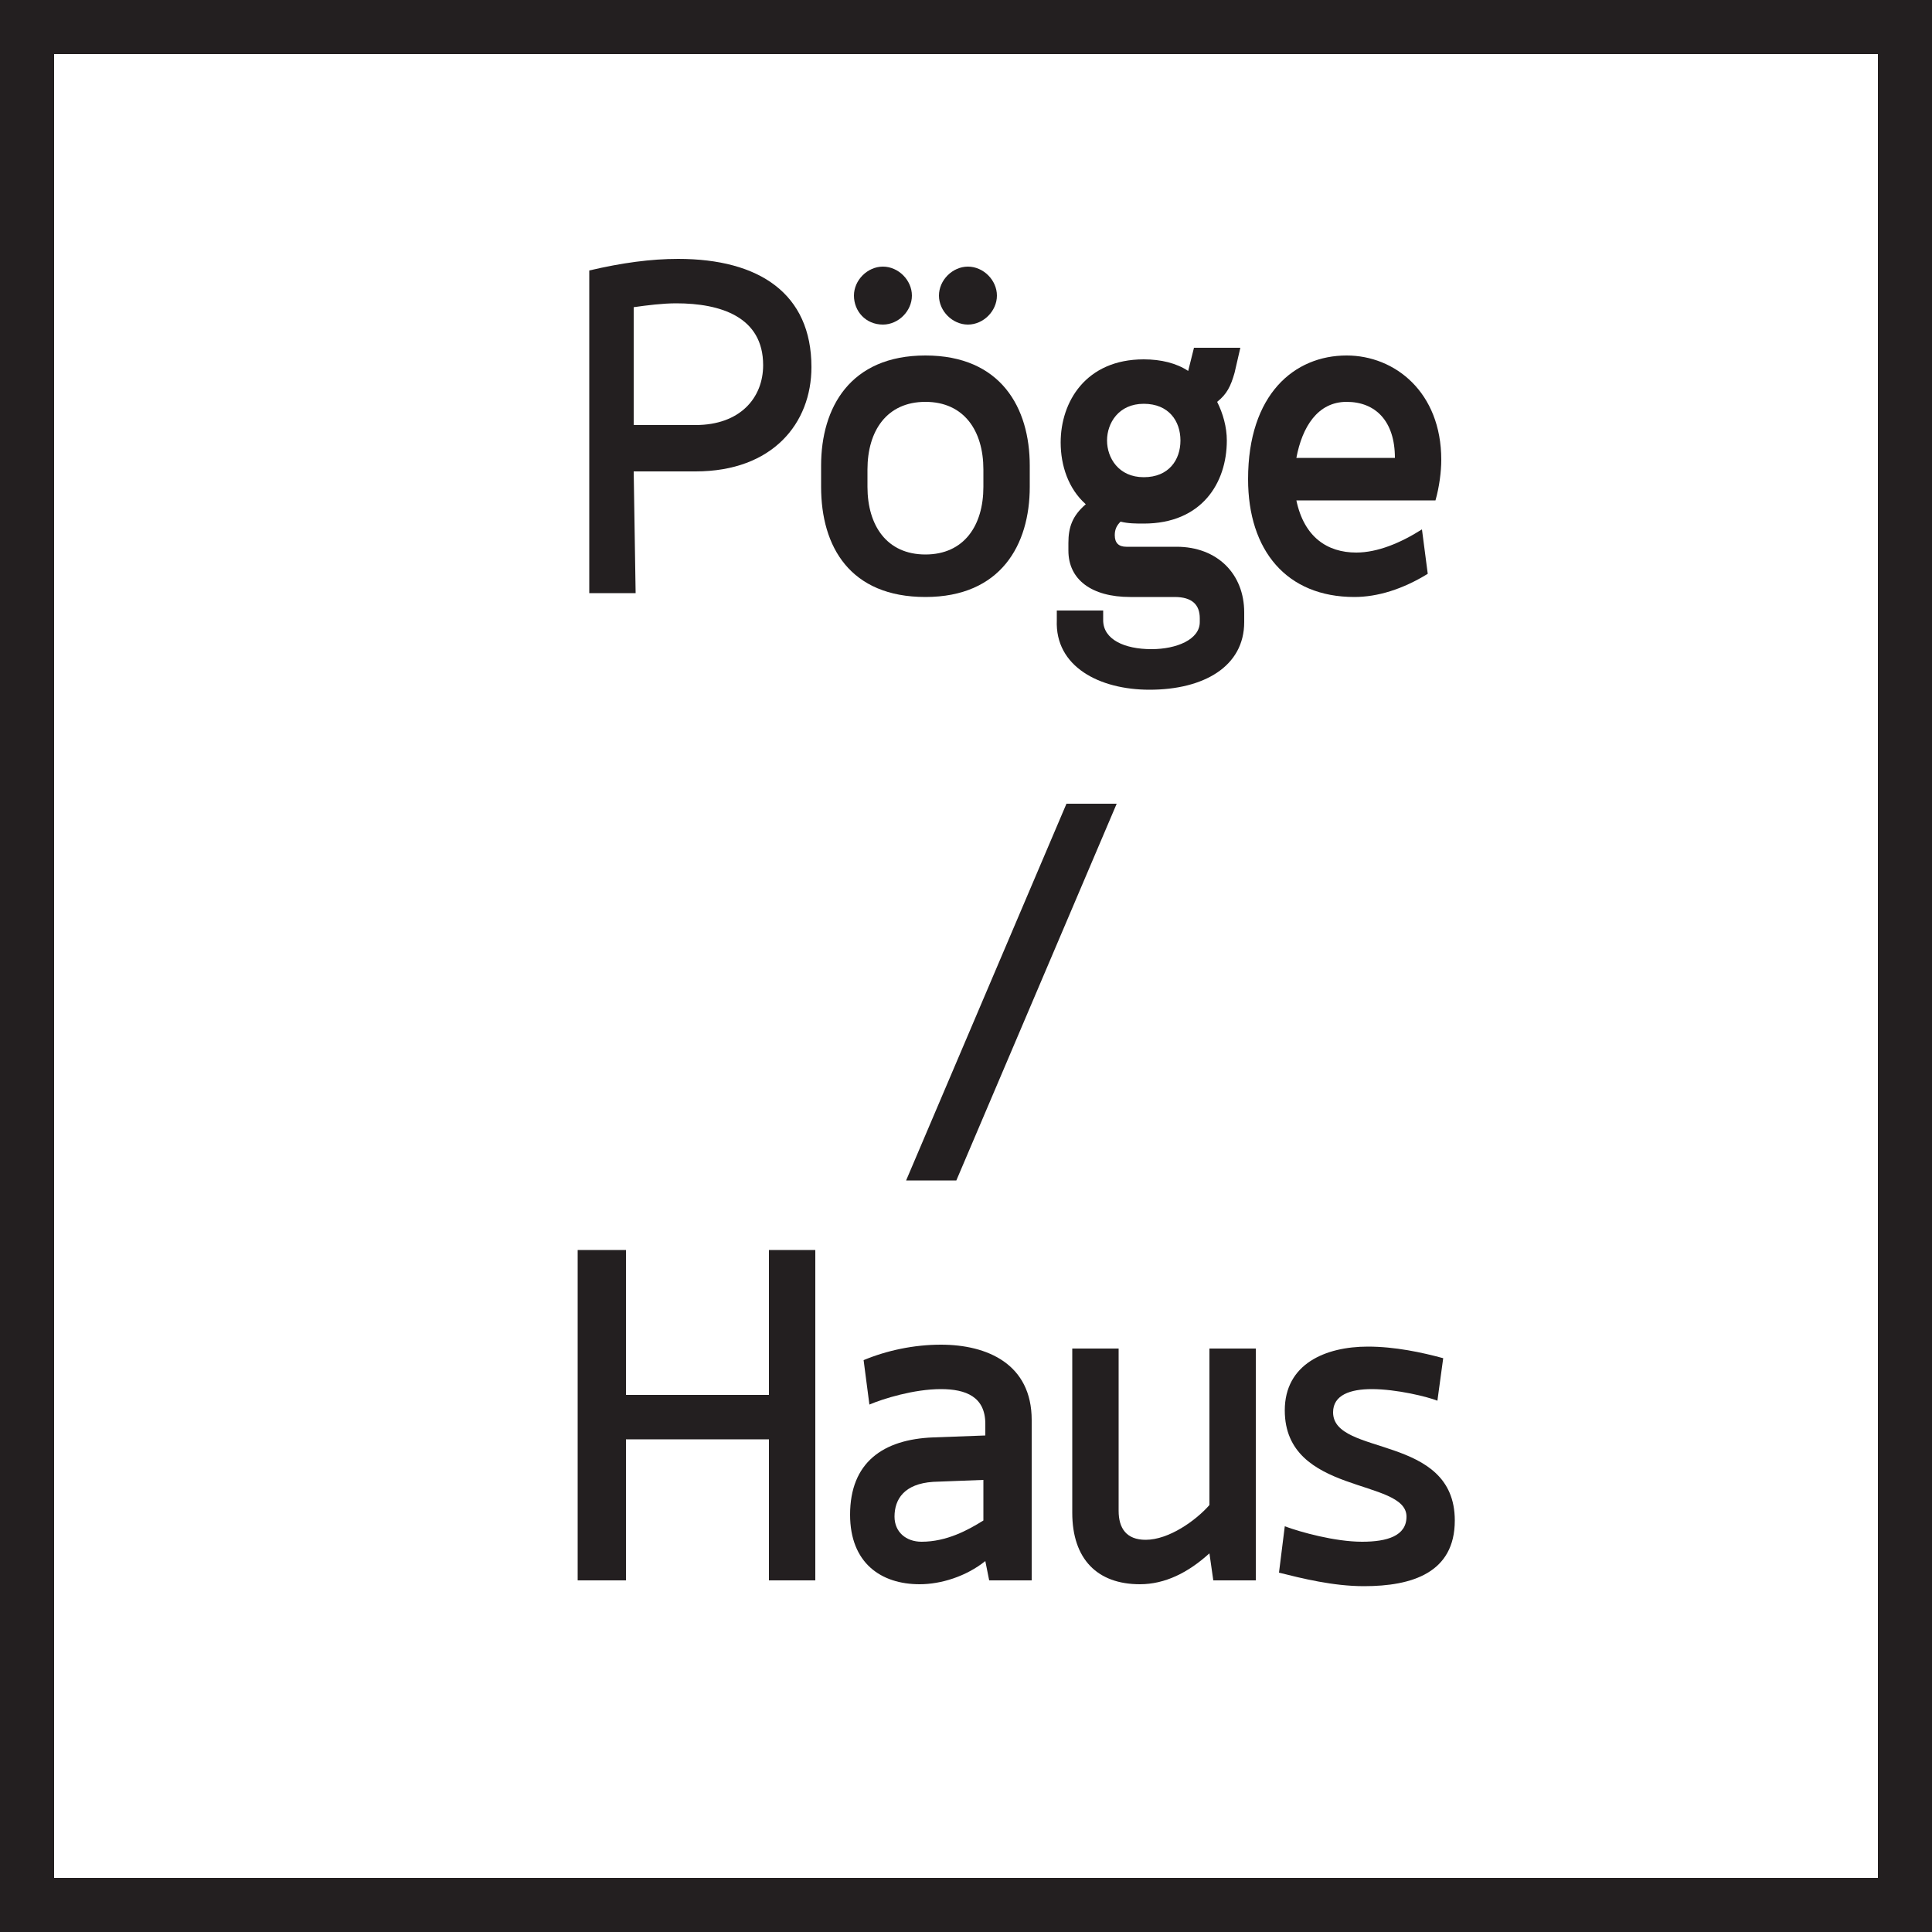 <?xml version="1.0" encoding="utf-8"?>
<!-- Generator: Adobe Illustrator 22.0.1, SVG Export Plug-In . SVG Version: 6.00 Build 0)  -->
<svg version="1.1" id="Ebene_1" xmlns="http://www.w3.org/2000/svg" xmlns:xlink="http://www.w3.org/1999/xlink" x="0px" y="0px"
	 viewBox="0 0 100 100" style="enable-background:new 0 0 100 100;" xml:space="preserve">
<style type="text/css">
	.st0{fill:#231F20;}
</style>
<g>
	<path class="st0" d="M32.8,24.4H36c4,0,6-2.5,6-5.4c0-3.8-2.7-5.6-6.9-5.6c-1.4,0-2.9,0.2-4.6,0.6v16.7h2.4L32.8,24.4L32.8,24.4z
		 M32.8,15.9c0.7-0.1,1.5-0.2,2.2-0.2c2.3,0,4.5,0.7,4.5,3.2c0,1.7-1.2,3.1-3.5,3.1h-3.2V15.9z"/>
	<path class="st0" d="M47.9,30.9c3.9,0,5.4-2.7,5.4-5.7v-1.1c0-3-1.5-5.7-5.4-5.7s-5.4,2.7-5.4,5.7v1.1C42.5,28.3,44,30.9,47.9,30.9
		z M44.9,24.3c0-2,1-3.5,3-3.5s3,1.5,3,3.5v0.9c0,2-1,3.5-3,3.5s-3-1.5-3-3.5V24.3z"/>
	<path class="st0" d="M45.7,16.8c0.8,0,1.5-0.7,1.5-1.5s-0.7-1.5-1.5-1.5s-1.5,0.7-1.5,1.5S44.8,16.8,45.7,16.8z"/>
	<path class="st0" d="M50.1,16.8c0.8,0,1.5-0.7,1.5-1.5s-0.7-1.5-1.5-1.5s-1.5,0.7-1.5,1.5S49.3,16.8,50.1,16.8z"/>
	<path class="st0" d="M59.5,35.7c2.8,0,4.9-1.2,4.9-3.5v-0.5c0-2-1.4-3.4-3.5-3.4h-2.6c-0.4,0-0.6-0.2-0.6-0.6
		c0-0.3,0.1-0.5,0.3-0.7c0.4,0.1,0.8,0.1,1.2,0.1c3,0,4.3-2.1,4.3-4.3c0-0.7-0.2-1.4-0.5-2c0.5-0.4,0.7-0.8,0.9-1.5l0.3-1.3h-2.4
		l-0.3,1.2c-0.6-0.4-1.4-0.6-2.3-0.6c-3,0-4.3,2.2-4.3,4.3c0,1.2,0.4,2.4,1.3,3.2c-0.7,0.6-0.9,1.2-0.9,2v0.4c0,1.5,1.2,2.4,3.2,2.4
		h2.3c0.9,0,1.3,0.4,1.3,1.1v0.2c0,0.9-1.2,1.4-2.5,1.4c-1.4,0-2.5-0.5-2.5-1.5v-0.5h-2.4v0.5C54.6,34.5,56.9,35.7,59.5,35.7z
		 M59.2,20.9c1.3,0,1.9,0.9,1.9,1.9s-0.6,1.9-1.9,1.9c-1.3,0-1.9-1-1.9-1.9S57.9,20.9,59.2,20.9z"/>
	<path class="st0" d="M70.1,30.9c1.2,0,2.5-0.4,3.8-1.2l-0.3-2.3c-1.1,0.7-2.3,1.2-3.4,1.2c-1.5,0-2.7-0.8-3.1-2.7h7.2
		c0.2-0.7,0.3-1.5,0.3-2.1c0-3.5-2.4-5.4-4.9-5.4c-2.7,0-5.1,2-5.1,6.4C64.6,28.5,66.6,30.9,70.1,30.9z M69.7,20.8
		c1.5,0,2.5,1,2.5,2.9h-5.1C67.4,22.1,68.2,20.8,69.7,20.8z"/>
	<polygon class="st0" points="57.8,41.6 55.2,41.6 46.9,61.1 49.5,61.1 	"/>
	<polygon class="st0" points="32.4,74.5 39.8,74.5 39.8,81.8 42.2,81.8 42.2,64.7 39.8,64.7 39.8,72.2 32.4,72.2 32.4,64.7 
		29.9,64.7 29.9,81.8 32.4,81.8 	"/>
	<path class="st0" d="M48.7,69.6c-1.4,0-2.8,0.3-4,0.8l0.3,2.3c0.7-0.3,2.3-0.8,3.7-0.8c1.3,0,2.3,0.4,2.3,1.8v0.6l-2.7,0.1
		c-2.6,0.1-4.3,1.3-4.3,4c0,2.5,1.6,3.6,3.6,3.6c1.1,0,2.4-0.4,3.4-1.2l0.2,1h2.2v-8.3C53.4,70.6,51.1,69.6,48.7,69.6z M50.9,78.7
		c-0.8,0.5-1.9,1.1-3.2,1.1c-0.8,0-1.4-0.5-1.4-1.3c0-0.9,0.5-1.7,2-1.8l2.6-0.1C50.9,76.6,50.9,78.7,50.9,78.7z"/>
	<path class="st0" d="M62.6,77.9c-0.7,0.8-2.1,1.8-3.3,1.8c-1,0-1.4-0.6-1.4-1.5v-8.4h-2.4v8.5c0,2.4,1.3,3.7,3.5,3.7
		c1.3,0,2.5-0.6,3.6-1.6l0.2,1.4H65v-12h-2.4V77.9z"/>
	<path class="st0" d="M71,71.9c1.3,0,2.9,0.4,3.4,0.6l0.3-2.2c-1.1-0.3-2.5-0.6-3.9-0.6c-2.2,0-4.3,0.9-4.3,3.3
		c0,4.4,6.3,3.5,6.3,5.5c0,1-1,1.3-2.3,1.3c-1.4,0-3.2-0.5-4-0.8l-0.3,2.4c1.2,0.3,2.8,0.7,4.4,0.7c2.5,0,4.7-0.7,4.7-3.4
		c0-4.5-6.3-3.3-6.3-5.6C69,72.2,69.9,71.9,71,71.9z"/>
	<path class="st0" d="M0,0v100h100V0H0z M97.2,97.2H2.8V2.8h94.4C97.2,2.8,97.2,97.2,97.2,97.2z"/>
</g>
</svg>
